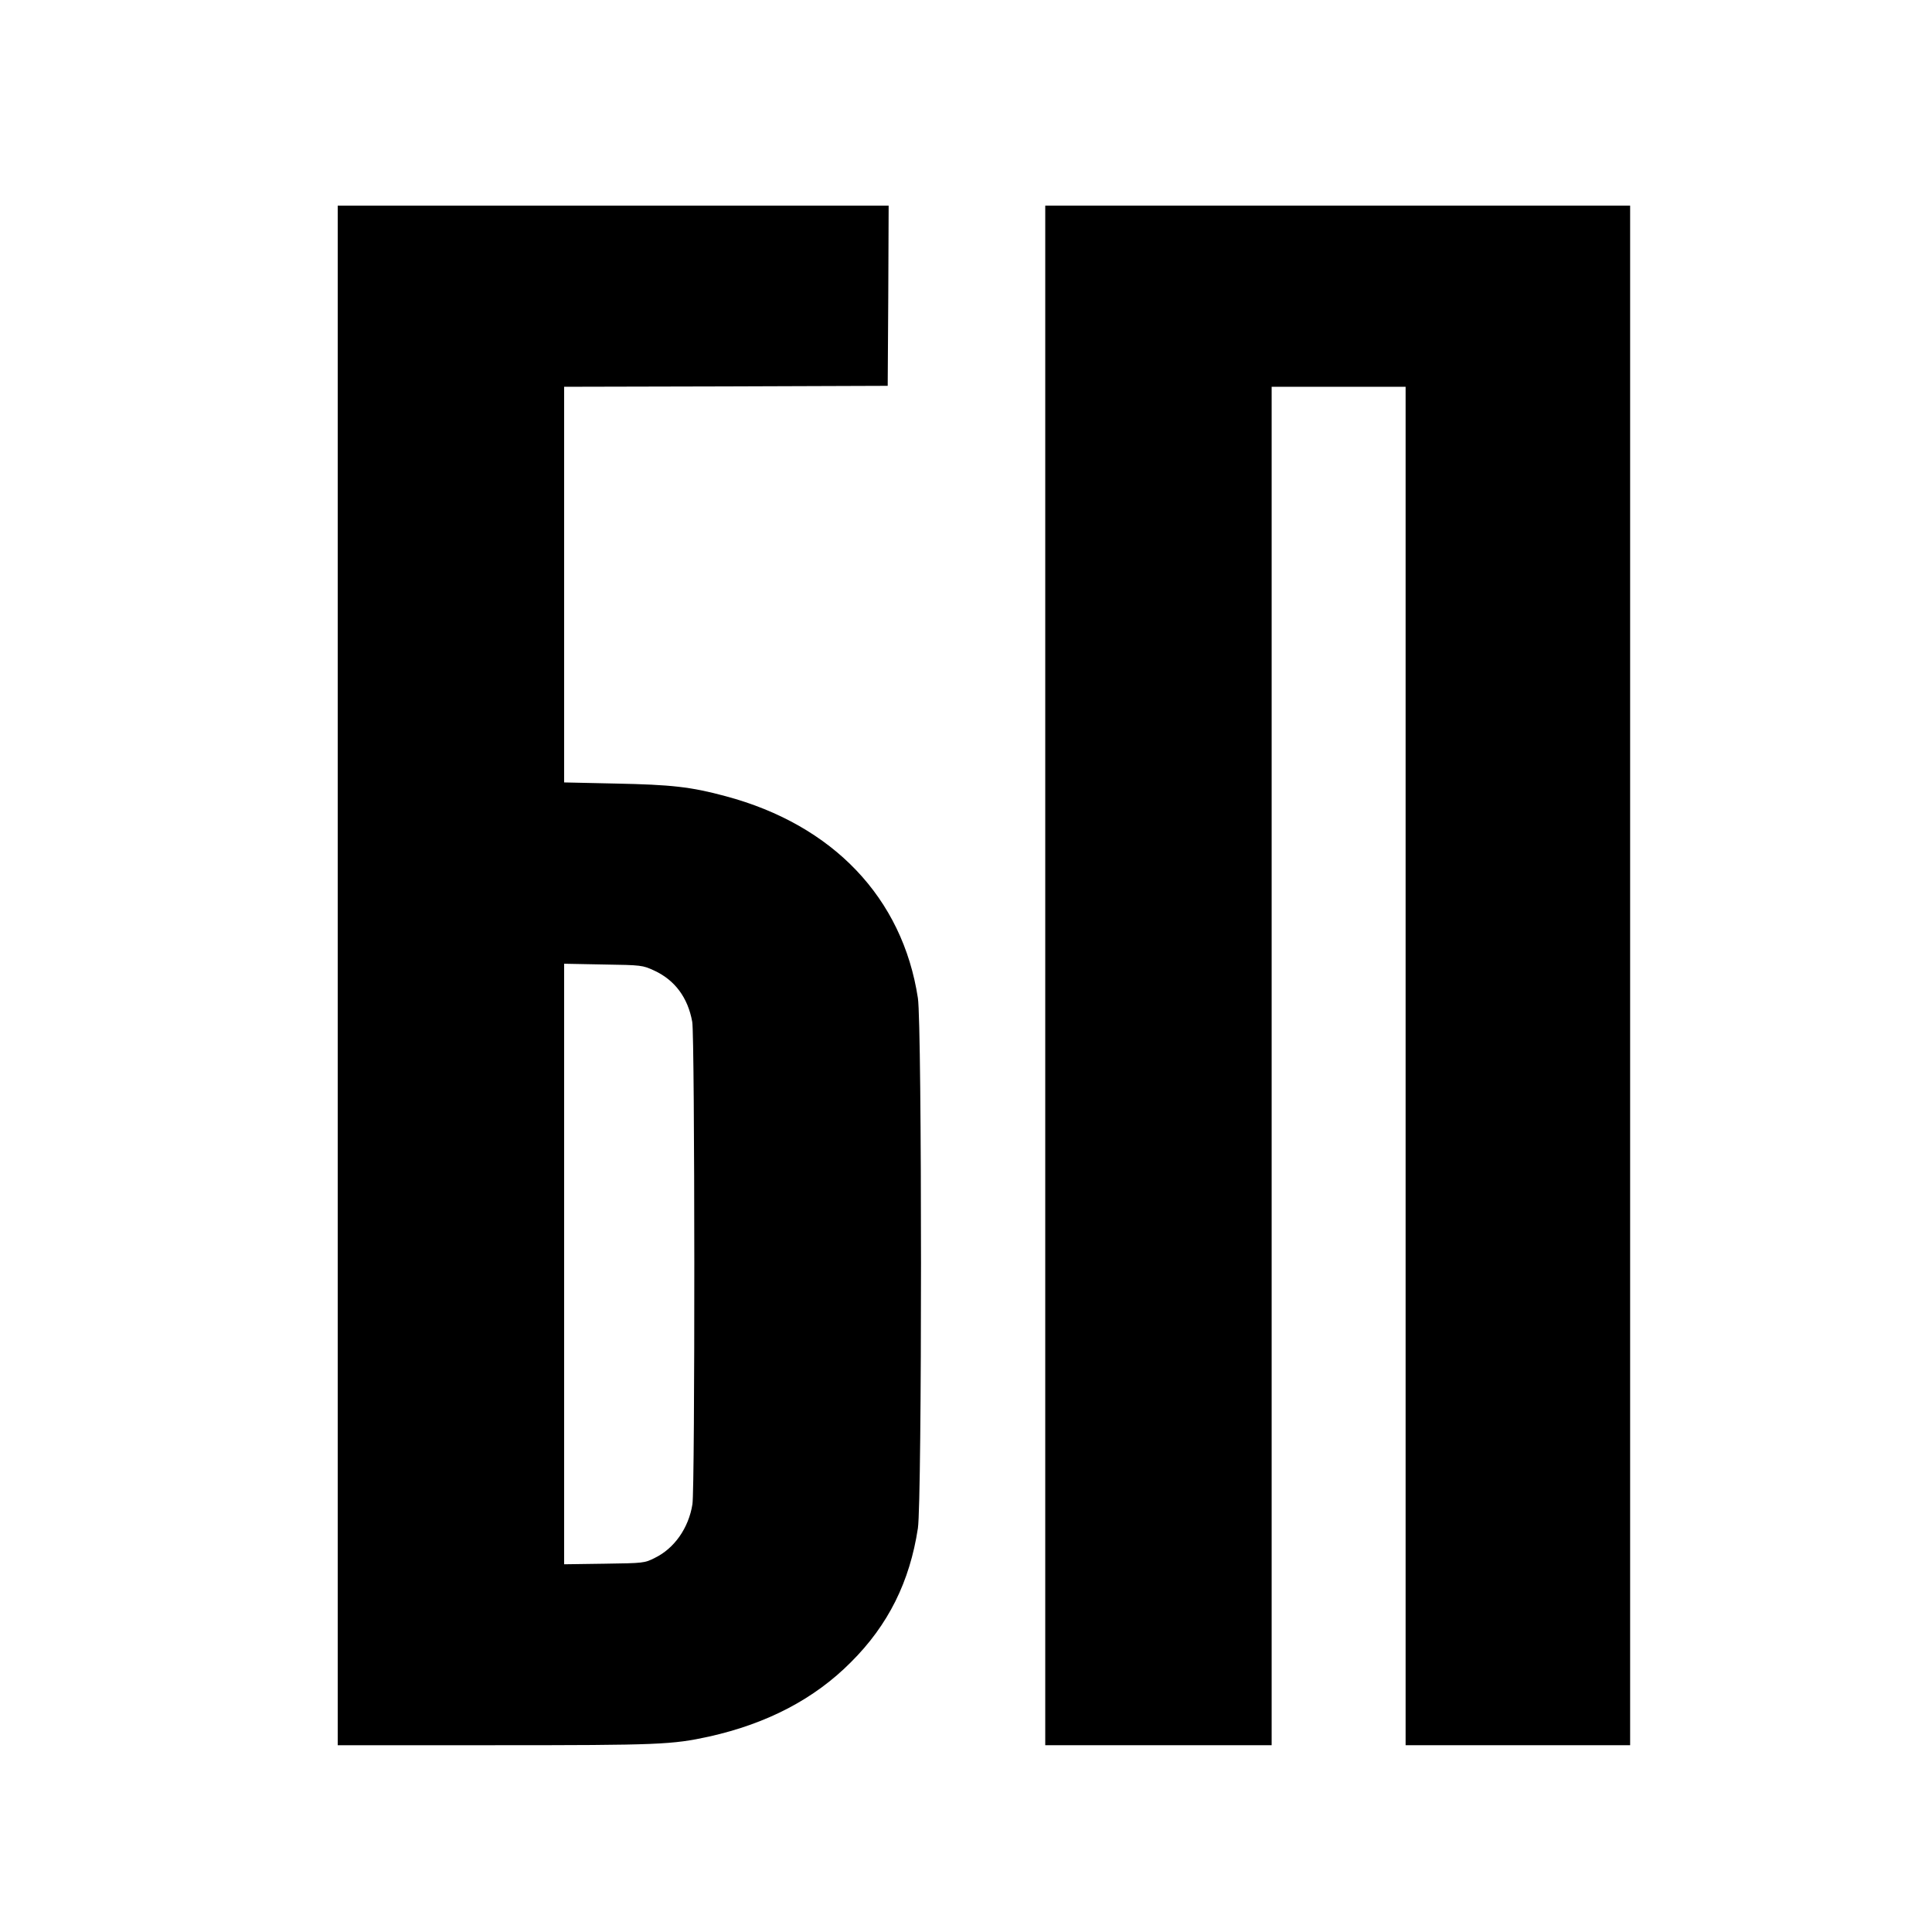 <?xml version="1.0" standalone="no"?>
<!DOCTYPE svg PUBLIC "-//W3C//DTD SVG 20010904//EN"
 "http://www.w3.org/TR/2001/REC-SVG-20010904/DTD/svg10.dtd">
<svg version="1.0" xmlns="http://www.w3.org/2000/svg"
 width="1024pt" height="1024pt" viewBox="0 0 1024 1024"
 preserveAspectRatio="xMidYMid meet">
<g transform="translate(0,1024) scale(0.1,-0.1)"
fill="#000000" stroke="none">
<path d="M1790 5070 l0 -4080 830 0 c875 0 942 3 1139 46 308 69 557 199 751
394 198 197 312 427 355 710 22 142 22 2669 0 2810 -81 531 -450 918 -1019
1070 -185 50 -288 61 -583 67 l-273 6 0 1048 0 1049 858 2 857 3 3 478 2 477
-1460 0 -1460 0 0 -4080z m1677 26 c109 -50 179 -143 202 -272 14 -75 15
-2473 1 -2557 -20 -126 -96 -234 -199 -284 -55 -28 -60 -28 -268 -31 l-213 -3
0 1591 0 1592 208 -4 c203 -3 208 -4 269 -32z"/>
<path d="M5540 5070 l0 -4080 600 0 600 0 0 3600 0 3600 355 0 355 0 0 -3600
0 -3600 595 0 595 0 0 4080 0 4080 -1550 0 -1550 0 0 -4080z"/>
</g>
</svg>
